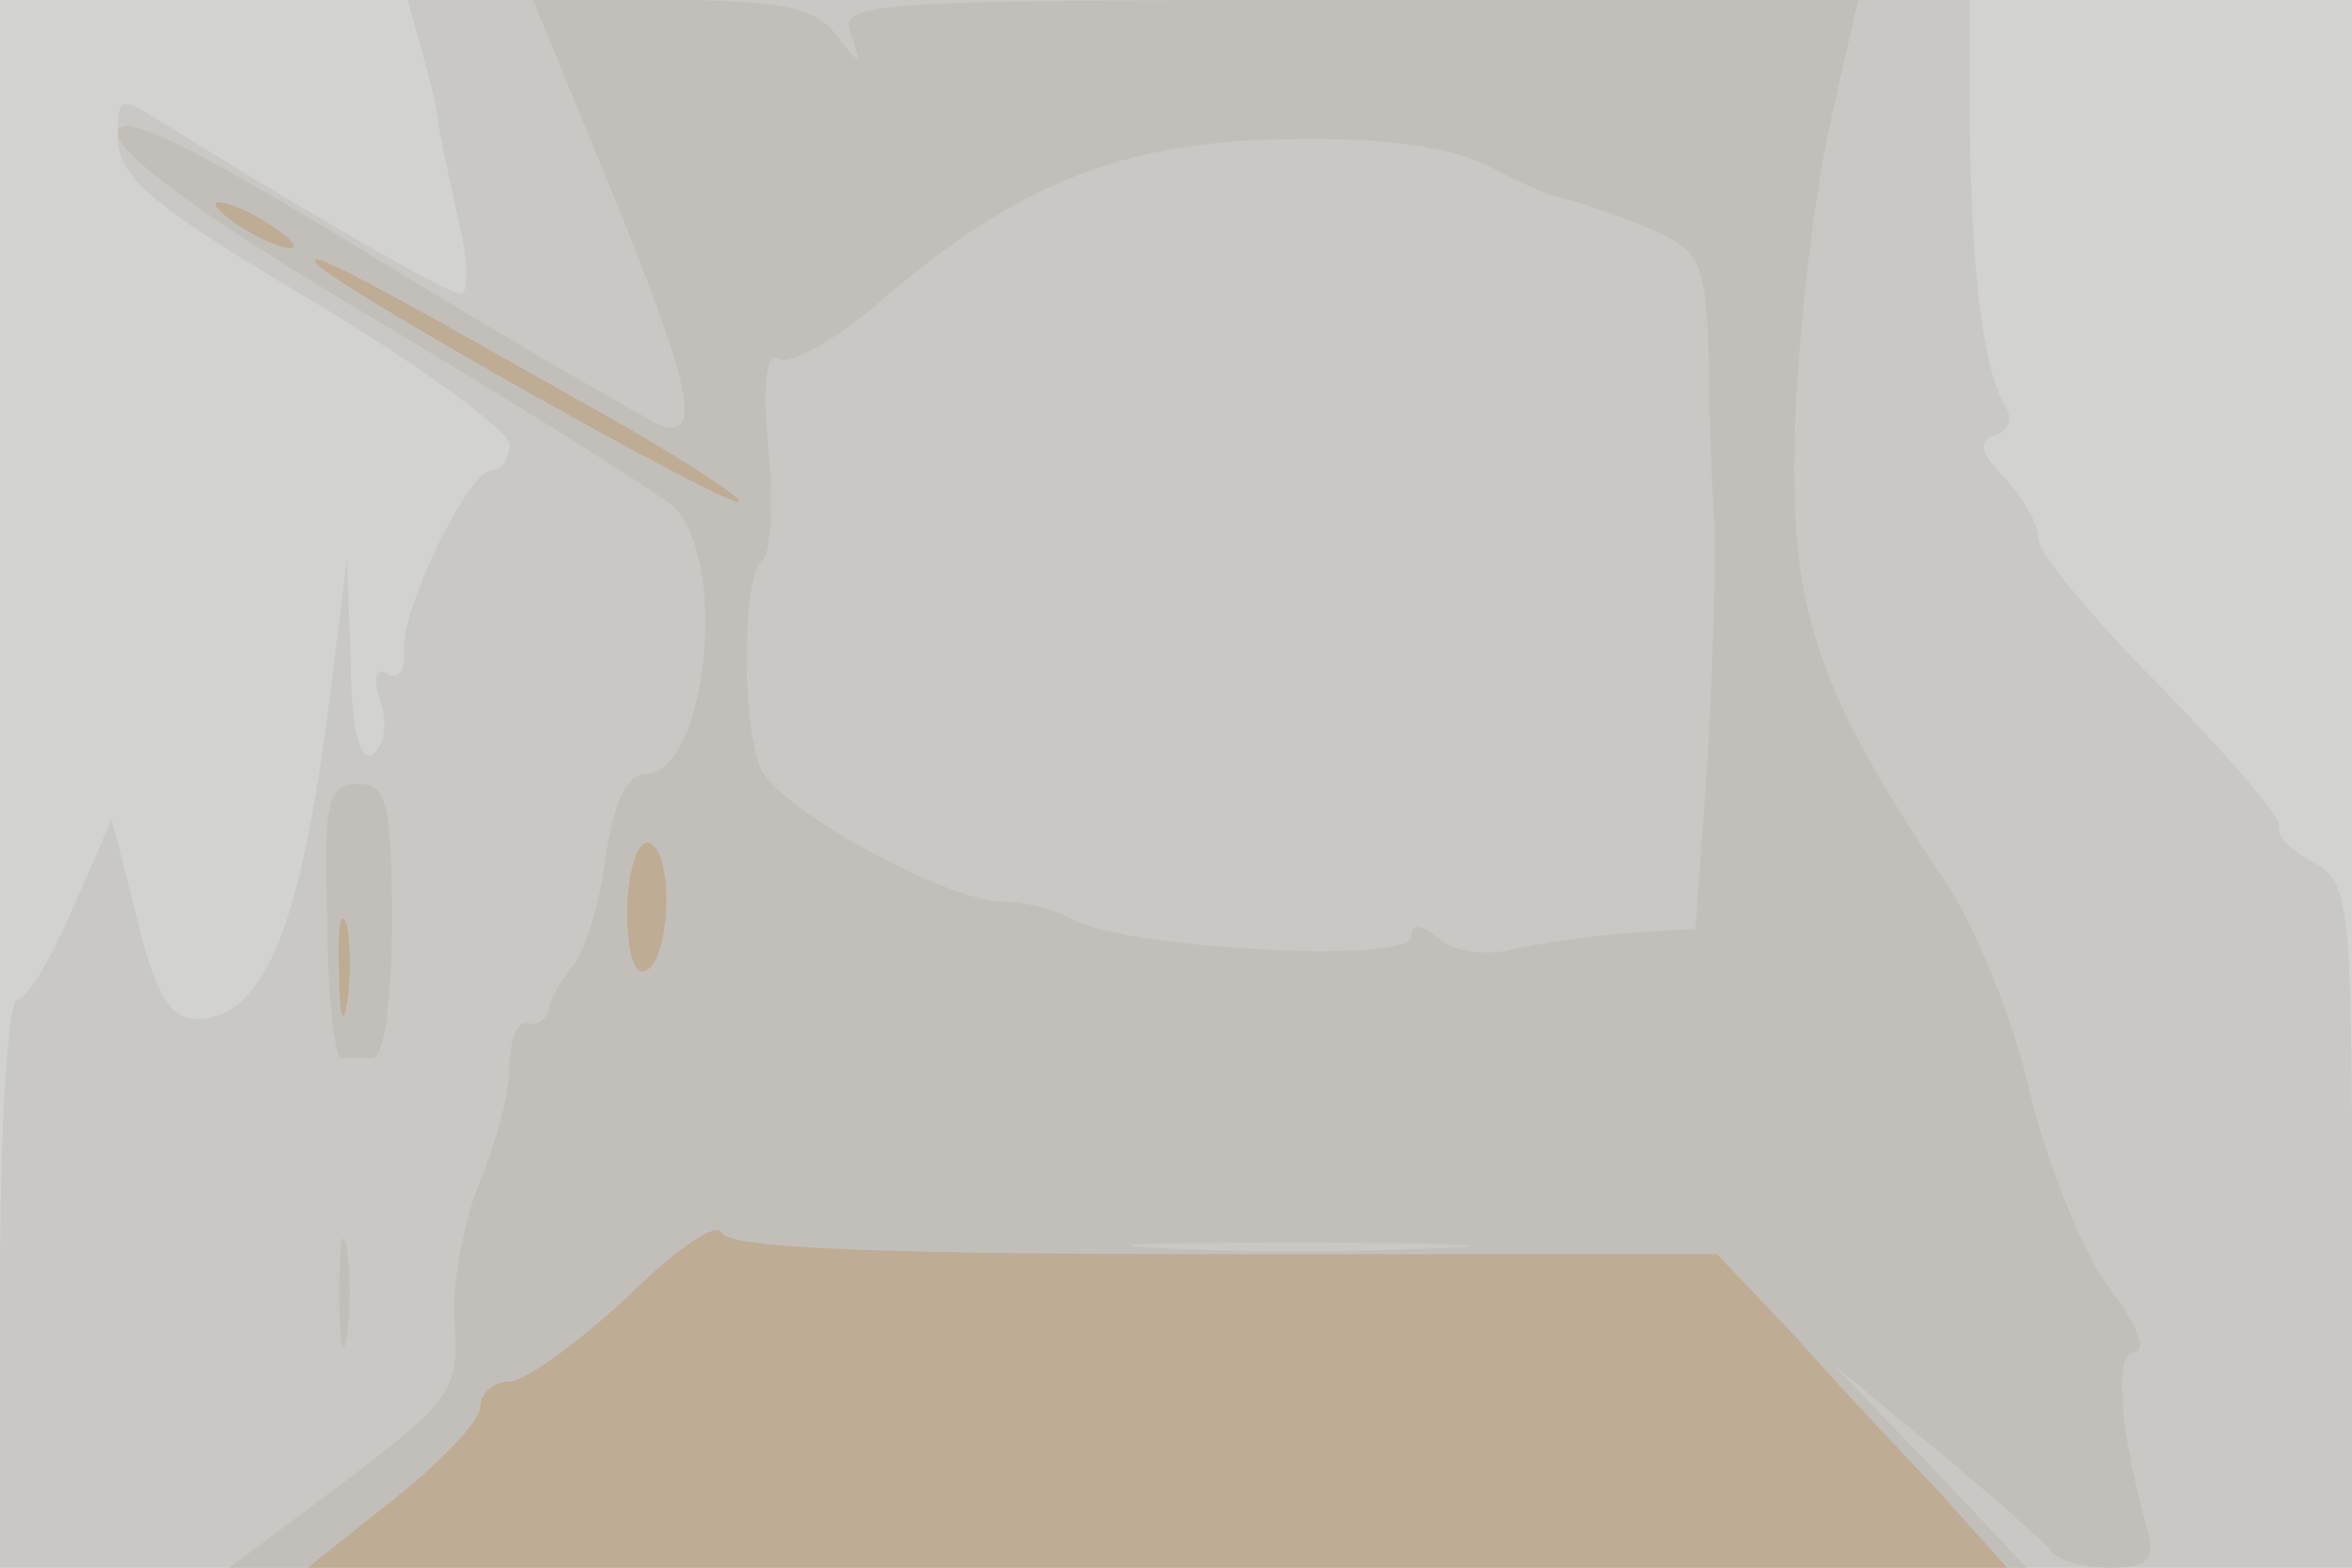 <svg xmlns="http://www.w3.org/2000/svg" xmlns:xlink="http://www.w3.org/1999/xlink" width="120" height="80"><g><svg xmlns="http://www.w3.org/2000/svg" xmlns:xlink="http://www.w3.org/1999/xlink" width="120" height="80"/><svg xmlns="http://www.w3.org/2000/svg" width="120" height="80" version="1.0" viewBox="0 0 120 80"><g fill="#d2d2d1" transform="matrix(.1 0 0 -.1 0 80)"><path d="M0 400V0h1200v800H0V400z"/></g></svg><svg xmlns="http://www.w3.org/2000/svg" width="120" height="80" version="1.0" viewBox="0 0 120 80"><g fill="#c9c8c5" transform="matrix(.1 0 0 -.1 0 80)"><path d="M214 778c4-13 9-32 10-43 2-11 7-35 11-52 4-18 4-33 0-33-7 0-89 48-153 88-21 13-22 13-22-9 1-20 19-35 100-83 55-33 100-66 100-73s-4-13-9-13c-12 0-46-70-45-92 1-10-3-15-8-12-6 4-8-2-4-14 4-11 2-23-4-27s-11 13-11 47l-2 53-8-65c-15-123-34-170-69-170-13 0-21 13-30 51l-13 51-20-46c-11-25-23-46-28-46s-9-65-9-145V0h1200v175c0 164-1 175-20 185-11 6-19 14-17 18 1 5-26 36-60 71-35 35-63 69-63 76 0 8-8 21-17 31-13 13-14 19-5 22 7 2 9 9 5 15-11 18-17 67-18 140v67H208l6-22z"/></g></svg><svg xmlns="http://www.w3.org/2000/svg" width="120" height="80" version="1.0" viewBox="0 0 120 80"><g fill="#c2bfbb" transform="matrix(.1 0 0 -.1 0 80)"><path d="M311 705c41-100 48-130 26-122-7 3-73 41-145 85-98 60-132 76-132 64 0-11 47-45 133-96 72-43 140-86 150-94 29-26 18-137-14-137-9 0-16-15-20-42-3-23-10-47-16-55-6-7-12-17-13-23-1-5-6-9-11-7-5 1-9-9-9-22s-7-40-16-61c-8-21-14-53-12-72 2-32-2-38-56-79L117 0h917l-49 52-50 52 52-43c29-24 55-47 59-52 3-5 16-9 30-9 19 0 24 4 20 18-14 49-18 92-7 92 7 0 1 15-13 33-13 17-31 62-40 98-8 37-28 86-44 110-66 98-80 140-76 236 2 48 10 116 18 151l14 62H688c-243 0-260-1-254-17 6-17 5-17-8 0-10 13-28 17-84 17h-70l39-95zm449 10c17-9 33-16 37-16 5-1 23-7 41-14 31-13 32-17 34-72 0-32 2-71 3-88 0-16-1-68-4-115l-6-84-32-2c-18-1-44-5-59-8-15-4-32-2-40 5-10 8-14 8-14 1 0-14-143-6-171 8-10 6-27 10-38 10-28 0-115 48-123 68-10 25-9 100 1 106 4 3 6 29 3 57-3 33-1 50 5 46s30 10 53 30c70 60 124 81 208 82 47 1 83-4 102-14zm-28-552c-40-2-103-2-140 0s-4 3 73 3 107-2 67-3zM167 330c0-39 4-70 7-70h16c6 0 10 30 10 70 0 60-3 70-17 70-16 0-18-9-16-70zm6-190c0-25 2-35 4-22 2 12 2 32 0 45-2 12-4 2-4-23z"/></g></svg><svg xmlns="http://www.w3.org/2000/svg" width="120" height="80" version="1.0" viewBox="0 0 120 80"><g fill="#beac94" transform="matrix(.1 0 0 -.1 0 80)"><path d="M110 696c0-3 9-10 20-16s20-8 20-6c0 3-9 10-20 16s-20 8-20 6zm52-31c12-13 211-125 215-121 2 2-35 26-84 53-109 62-140 78-131 68zm158-331c0-21 4-33 10-29 6 3 10 19 10 36 0 16-4 29-10 29-5 0-10-16-10-36zm-147-29c0-22 2-30 4-17 2 12 2 30 0 40-3 9-5-1-4-23zm147-167c-25-23-52-43-60-43s-15-6-15-13-20-28-44-47L157 0h867l-34 38c-19 20-53 56-74 80l-40 42H624c-174 0-253 3-256 11-2 6-24-9-48-33z"/></g></svg></g></svg>